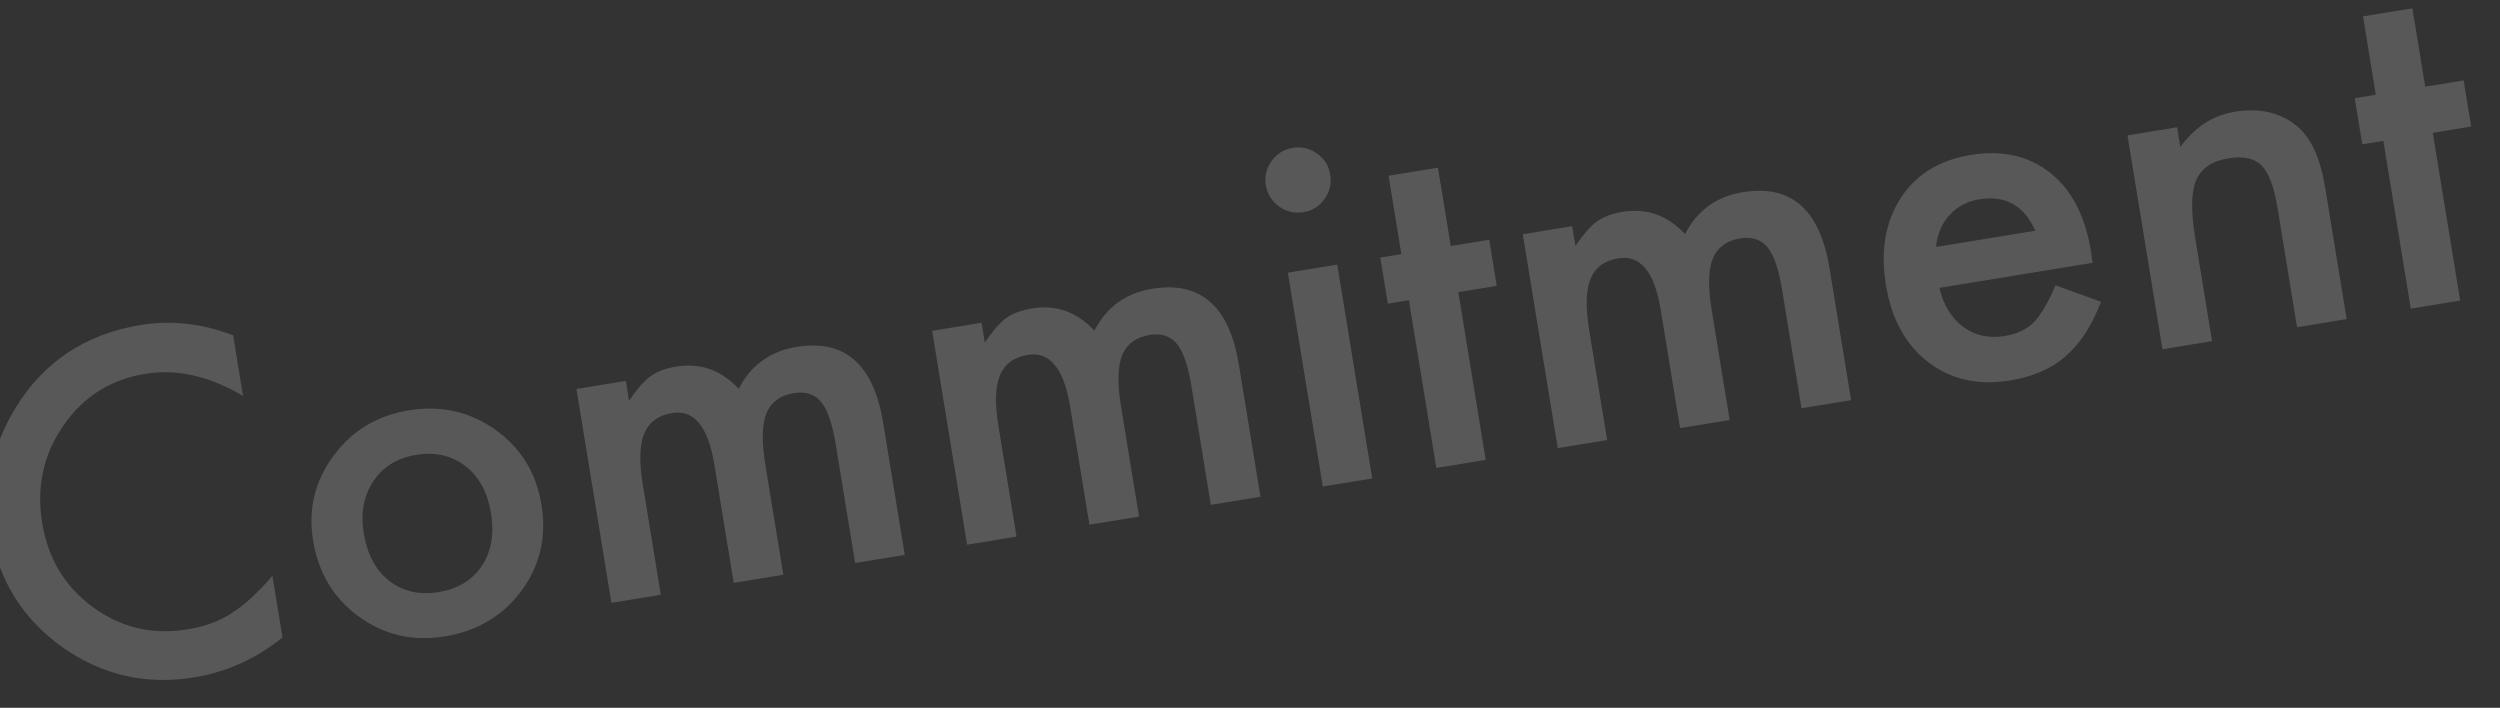<svg width="823" height="233" viewBox="0 0 823 233" fill="none" xmlns="http://www.w3.org/2000/svg">
<rect x="0" y="0" width="823" height="233" fill="#333333" stroke="none"/>
<path opacity="0.6" d="M800.863 43.716L809.893 98.94L793.63 101.599L784.6 46.376L777.661 47.51L775.179 32.331L782.118 31.197L777.898 5.392L794.162 2.732L798.381 28.537L811.031 26.469L813.513 41.648L800.863 43.716Z" fill="white" fill-opacity="0.3"/>
<path opacity="0.6" d="M700.367 44.564L716.702 41.893L717.766 48.398C722.53 41.83 728.479 37.963 735.61 36.797C743.802 35.458 750.609 36.992 756.03 41.399C760.698 45.138 763.844 51.971 765.467 61.898L772.523 105.051L756.188 107.722L749.758 68.4C748.623 61.461 746.875 56.824 744.515 54.489C742.194 52.097 738.552 51.308 733.589 52.119C728.192 53.002 724.652 55.411 722.97 59.347C721.329 63.228 721.225 69.553 722.659 78.323L728.214 112.296L711.879 114.967L700.367 44.564Z" fill="white" fill-opacity="0.3"/>
<path opacity="0.6" d="M688.895 86.516L638.442 94.766C639.821 100.477 642.453 104.772 646.338 107.65C650.214 110.479 654.755 111.468 659.959 110.617C664.007 109.955 667.198 108.444 669.533 106.083C671.82 103.73 674.201 99.68 676.675 93.932L691.661 99.348C690.132 103.309 688.4 106.783 686.464 109.772C684.52 112.712 682.337 115.246 679.914 117.373C677.484 119.453 674.765 121.134 671.759 122.418C668.753 123.701 665.419 124.642 661.756 125.241C651.251 126.958 642.267 124.964 634.803 119.258C627.331 113.503 622.677 105.012 620.841 93.784C619.021 82.653 620.632 73.138 625.673 65.238C630.778 57.427 638.463 52.682 648.727 51.004C659.088 49.31 667.819 51.271 674.922 56.888C681.969 62.465 686.442 71.06 688.341 82.673L688.895 86.516ZM670.023 75.946C666.34 67.643 660.162 64.2 651.488 65.618C649.512 65.941 647.708 66.558 646.076 67.468C644.435 68.33 642.987 69.457 641.731 70.85C640.514 72.187 639.53 73.733 638.778 75.489C638.026 77.245 637.551 79.178 637.352 81.288L670.023 75.946Z" fill="white" fill-opacity="0.3"/>
<path opacity="0.6" d="M501.301 77.114L517.565 74.455L518.629 80.96C521.225 77.171 523.537 74.517 525.564 72.998C527.729 71.408 530.594 70.321 534.16 69.738C542.111 68.438 548.967 70.879 554.727 77.061C558.701 69.287 565.048 64.687 573.77 63.261C589.624 60.668 599.123 68.986 602.267 88.213L609.382 131.727L593.047 134.398L586.652 95.293C585.549 88.547 583.95 83.91 581.855 81.383C579.703 78.816 576.7 77.847 572.845 78.478C568.363 79.21 565.362 81.433 563.842 85.145C562.369 88.849 562.244 94.436 563.465 101.905L569.41 138.263L553.074 140.934L546.716 102.046C544.667 89.517 540.029 83.844 532.8 85.025C528.222 85.774 525.153 88.032 523.592 91.8C522.08 95.561 521.926 101.127 523.132 108.5L529.077 144.858L512.813 147.517L501.301 77.114Z" fill="white" fill-opacity="0.3"/>
<path opacity="0.6" d="M480.075 96.17L489.105 151.394L472.841 154.053L463.811 98.829L456.872 99.964L454.39 84.785L461.329 83.65L457.11 57.845L473.373 55.186L477.593 80.991L490.242 78.922L492.724 94.102L480.075 96.17Z" fill="white" fill-opacity="0.3"/>
<path opacity="0.6" d="M440.223 87.102L451.735 157.504L435.471 160.164L423.959 89.761L440.223 87.102ZM416.715 60.888C416.25 58.045 416.884 55.418 418.617 53.007C420.351 50.596 422.663 49.155 425.554 48.682C428.494 48.201 431.169 48.828 433.58 50.561C435.983 52.246 437.425 54.558 437.905 57.498C438.386 60.437 437.76 63.112 436.026 65.523C434.341 67.926 432.029 69.368 429.09 69.849C426.15 70.329 423.475 69.703 421.064 67.97C418.653 66.237 417.203 63.876 416.715 60.888Z" fill="white" fill-opacity="0.3"/>
<path opacity="0.6" d="M306.862 108.908L323.126 106.249L324.189 112.754C326.786 108.965 329.098 106.311 331.125 104.792C333.289 103.201 336.155 102.114 339.72 101.531C347.672 100.231 354.527 102.672 360.288 108.855C364.261 101.081 370.609 96.481 379.331 95.054C395.185 92.462 404.684 100.779 407.828 120.006L414.943 163.52L398.607 166.191L392.213 127.087C391.11 120.34 389.511 115.704 387.415 113.177C385.264 110.609 382.261 109.641 378.405 110.271C373.924 111.004 370.923 113.227 369.402 116.938C367.93 120.643 367.805 126.229 369.026 133.698L374.971 170.056L358.635 172.728L352.276 133.84C350.228 121.311 345.589 115.637 338.361 116.819C333.783 117.568 330.714 119.826 329.153 123.594C327.64 127.354 327.487 132.921 328.692 140.294L334.637 176.652L318.374 179.311L306.862 108.908Z" fill="white" fill-opacity="0.3"/>
<path opacity="0.6" d="M189.765 128.055L206.028 125.396L207.092 131.901C209.688 128.112 212 125.458 214.028 123.939C216.192 122.349 219.057 121.262 222.623 120.678C230.574 119.378 237.43 121.82 243.191 128.002C247.164 120.228 253.512 115.628 262.234 114.202C278.088 111.609 287.587 119.927 290.731 139.154L297.846 182.668L281.51 185.339L275.116 146.234C274.013 139.488 272.413 134.851 270.318 132.324C268.167 129.757 265.163 128.788 261.308 129.419C256.827 130.151 253.826 132.374 252.305 136.086C250.833 139.79 250.707 145.376 251.929 152.846L257.874 189.204L241.538 191.875L235.179 152.987C233.131 140.458 228.492 134.784 221.264 135.966C216.686 136.715 213.617 138.973 212.056 142.741C210.543 146.501 210.39 152.068 211.595 159.441L217.54 195.799L201.277 198.458L189.765 128.055Z" fill="white" fill-opacity="0.3"/>
<path opacity="0.6" d="M103.061 177.855C101.399 167.688 103.623 158.443 109.733 150.121C115.843 141.8 124.127 136.784 134.583 135.074C145.088 133.356 154.59 135.489 163.089 141.471C171.491 147.469 176.547 155.697 178.257 166.153C179.983 176.707 177.79 186.144 171.68 194.466C165.514 202.747 157.106 207.758 146.456 209.5C135.903 211.225 126.47 209.057 118.156 202.995C109.858 197.029 104.826 188.65 103.061 177.855ZM119.733 175.426C120.884 182.462 123.673 187.72 128.102 191.201C132.634 194.715 138.057 195.956 144.37 194.924C150.731 193.884 155.48 191.004 158.617 186.286C161.754 181.567 162.763 175.787 161.644 168.944C160.525 162.101 157.727 156.943 153.251 153.47C148.718 149.956 143.295 148.715 136.983 149.747C130.766 150.764 126.07 153.659 122.892 158.434C119.715 163.208 118.662 168.872 119.733 175.426Z" fill="white" fill-opacity="0.3"/>
<path opacity="0.6" d="M76.742 110.393L80.004 130.343C68.938 123.791 58.201 121.366 47.793 123.068C36.324 124.943 27.336 130.643 20.828 140.168C14.265 149.652 11.953 160.321 13.891 172.175C15.806 183.885 21.372 193.118 30.591 199.873C39.81 206.628 50.154 209.068 61.623 207.193C67.55 206.223 72.428 204.436 76.257 201.831C78.412 200.489 80.585 198.798 82.774 196.758C85.012 194.71 87.316 192.304 89.684 189.542L93.005 209.854C84.258 216.875 74.584 221.252 63.982 222.986C48.032 225.594 33.509 222.254 20.413 212.966C7.349 203.574 -0.479 190.951 -3.072 175.097C-5.396 160.882 -2.77 147.44 4.806 134.772C14.142 119.244 27.989 109.979 46.349 106.977C56.372 105.338 66.503 106.477 76.742 110.393Z" fill="white" fill-opacity="0.3"/>
</svg>
